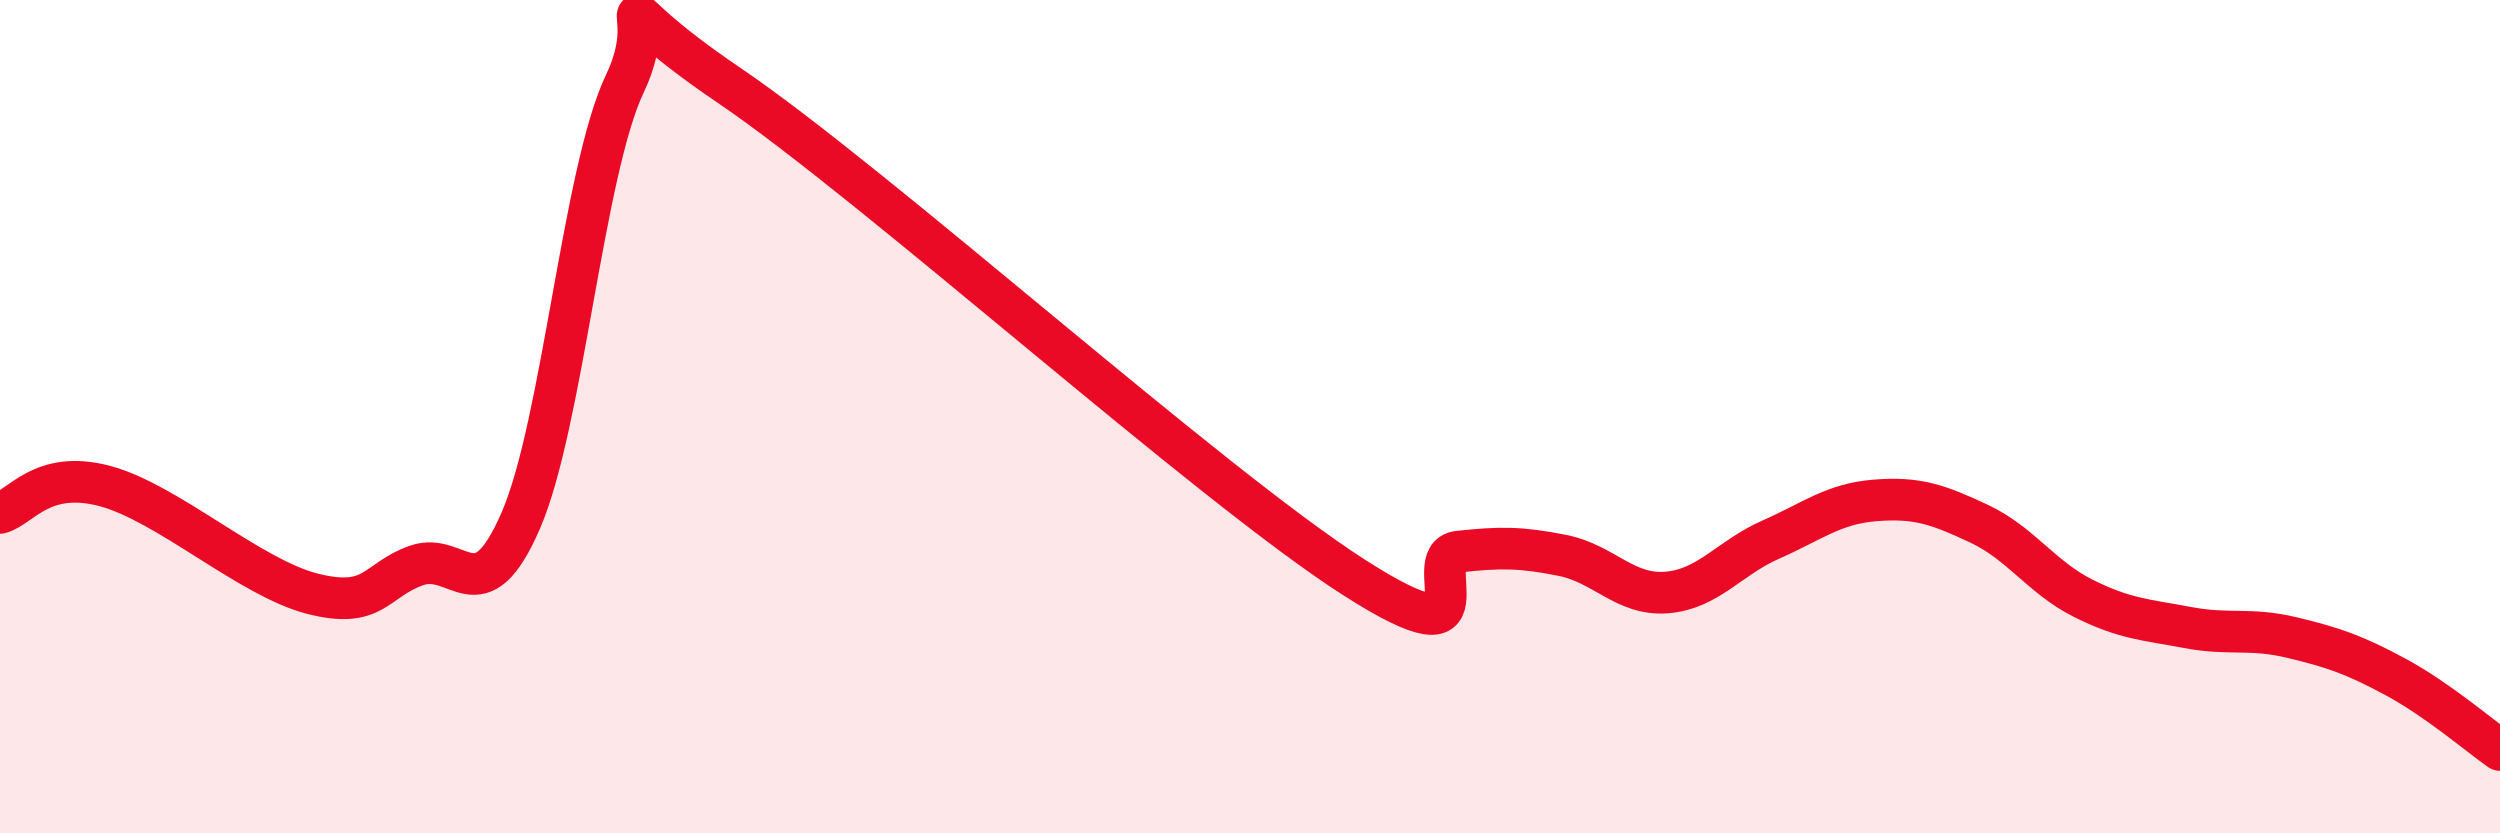 
    <svg width="60" height="20" viewBox="0 0 60 20" xmlns="http://www.w3.org/2000/svg">
      <path
        d="M 0,12.31 C 0.5,12.18 1,11.27 2.5,11.66 C 4,12.05 6,13.87 7.5,14.25 C 9,14.63 9,13.92 10,13.57 C 11,13.22 11.5,14.8 12.5,12.49 C 13.5,10.18 14,4.09 15,2 C 16,-0.09 14,-0.32 17.5,2.05 C 21,4.42 29,11.62 32.5,13.86 C 36,16.1 34,13.35 35,13.24 C 36,13.13 36.5,13.13 37.5,13.33 C 38.5,13.53 39,14.3 40,14.22 C 41,14.14 41.5,13.39 42.5,12.95 C 43.5,12.51 44,12.09 45,12.01 C 46,11.93 46.5,12.1 47.5,12.57 C 48.5,13.04 49,13.86 50,14.36 C 51,14.86 51.5,14.87 52.5,15.06 C 53.5,15.25 54,15.06 55,15.3 C 56,15.54 56.5,15.71 57.5,16.25 C 58.5,16.79 59.5,17.65 60,18L60 20L0 20Z"
        fill="#EB0A25"
        opacity="0.1"
        stroke-linecap="round"
        stroke-linejoin="round"
      />
      <path
        d="M 0,12.31 C 0.5,12.18 1,11.27 2.5,11.66 C 4,12.05 6,13.87 7.5,14.25 C 9,14.63 9,13.92 10,13.57 C 11,13.22 11.5,14.8 12.5,12.49 C 13.5,10.18 14,4.09 15,2 C 16,-0.09 14,-0.32 17.5,2.05 C 21,4.42 29,11.62 32.5,13.86 C 36,16.1 34,13.35 35,13.24 C 36,13.13 36.5,13.13 37.5,13.33 C 38.5,13.53 39,14.3 40,14.22 C 41,14.14 41.5,13.39 42.5,12.95 C 43.5,12.51 44,12.09 45,12.01 C 46,11.93 46.5,12.1 47.5,12.57 C 48.5,13.04 49,13.86 50,14.36 C 51,14.86 51.5,14.87 52.5,15.06 C 53.5,15.25 54,15.06 55,15.3 C 56,15.54 56.5,15.71 57.5,16.25 C 58.5,16.79 59.5,17.65 60,18"
        stroke="#EB0A25"
        stroke-width="1"
        fill="none"
        stroke-linecap="round"
        stroke-linejoin="round"
      />
    </svg>
  